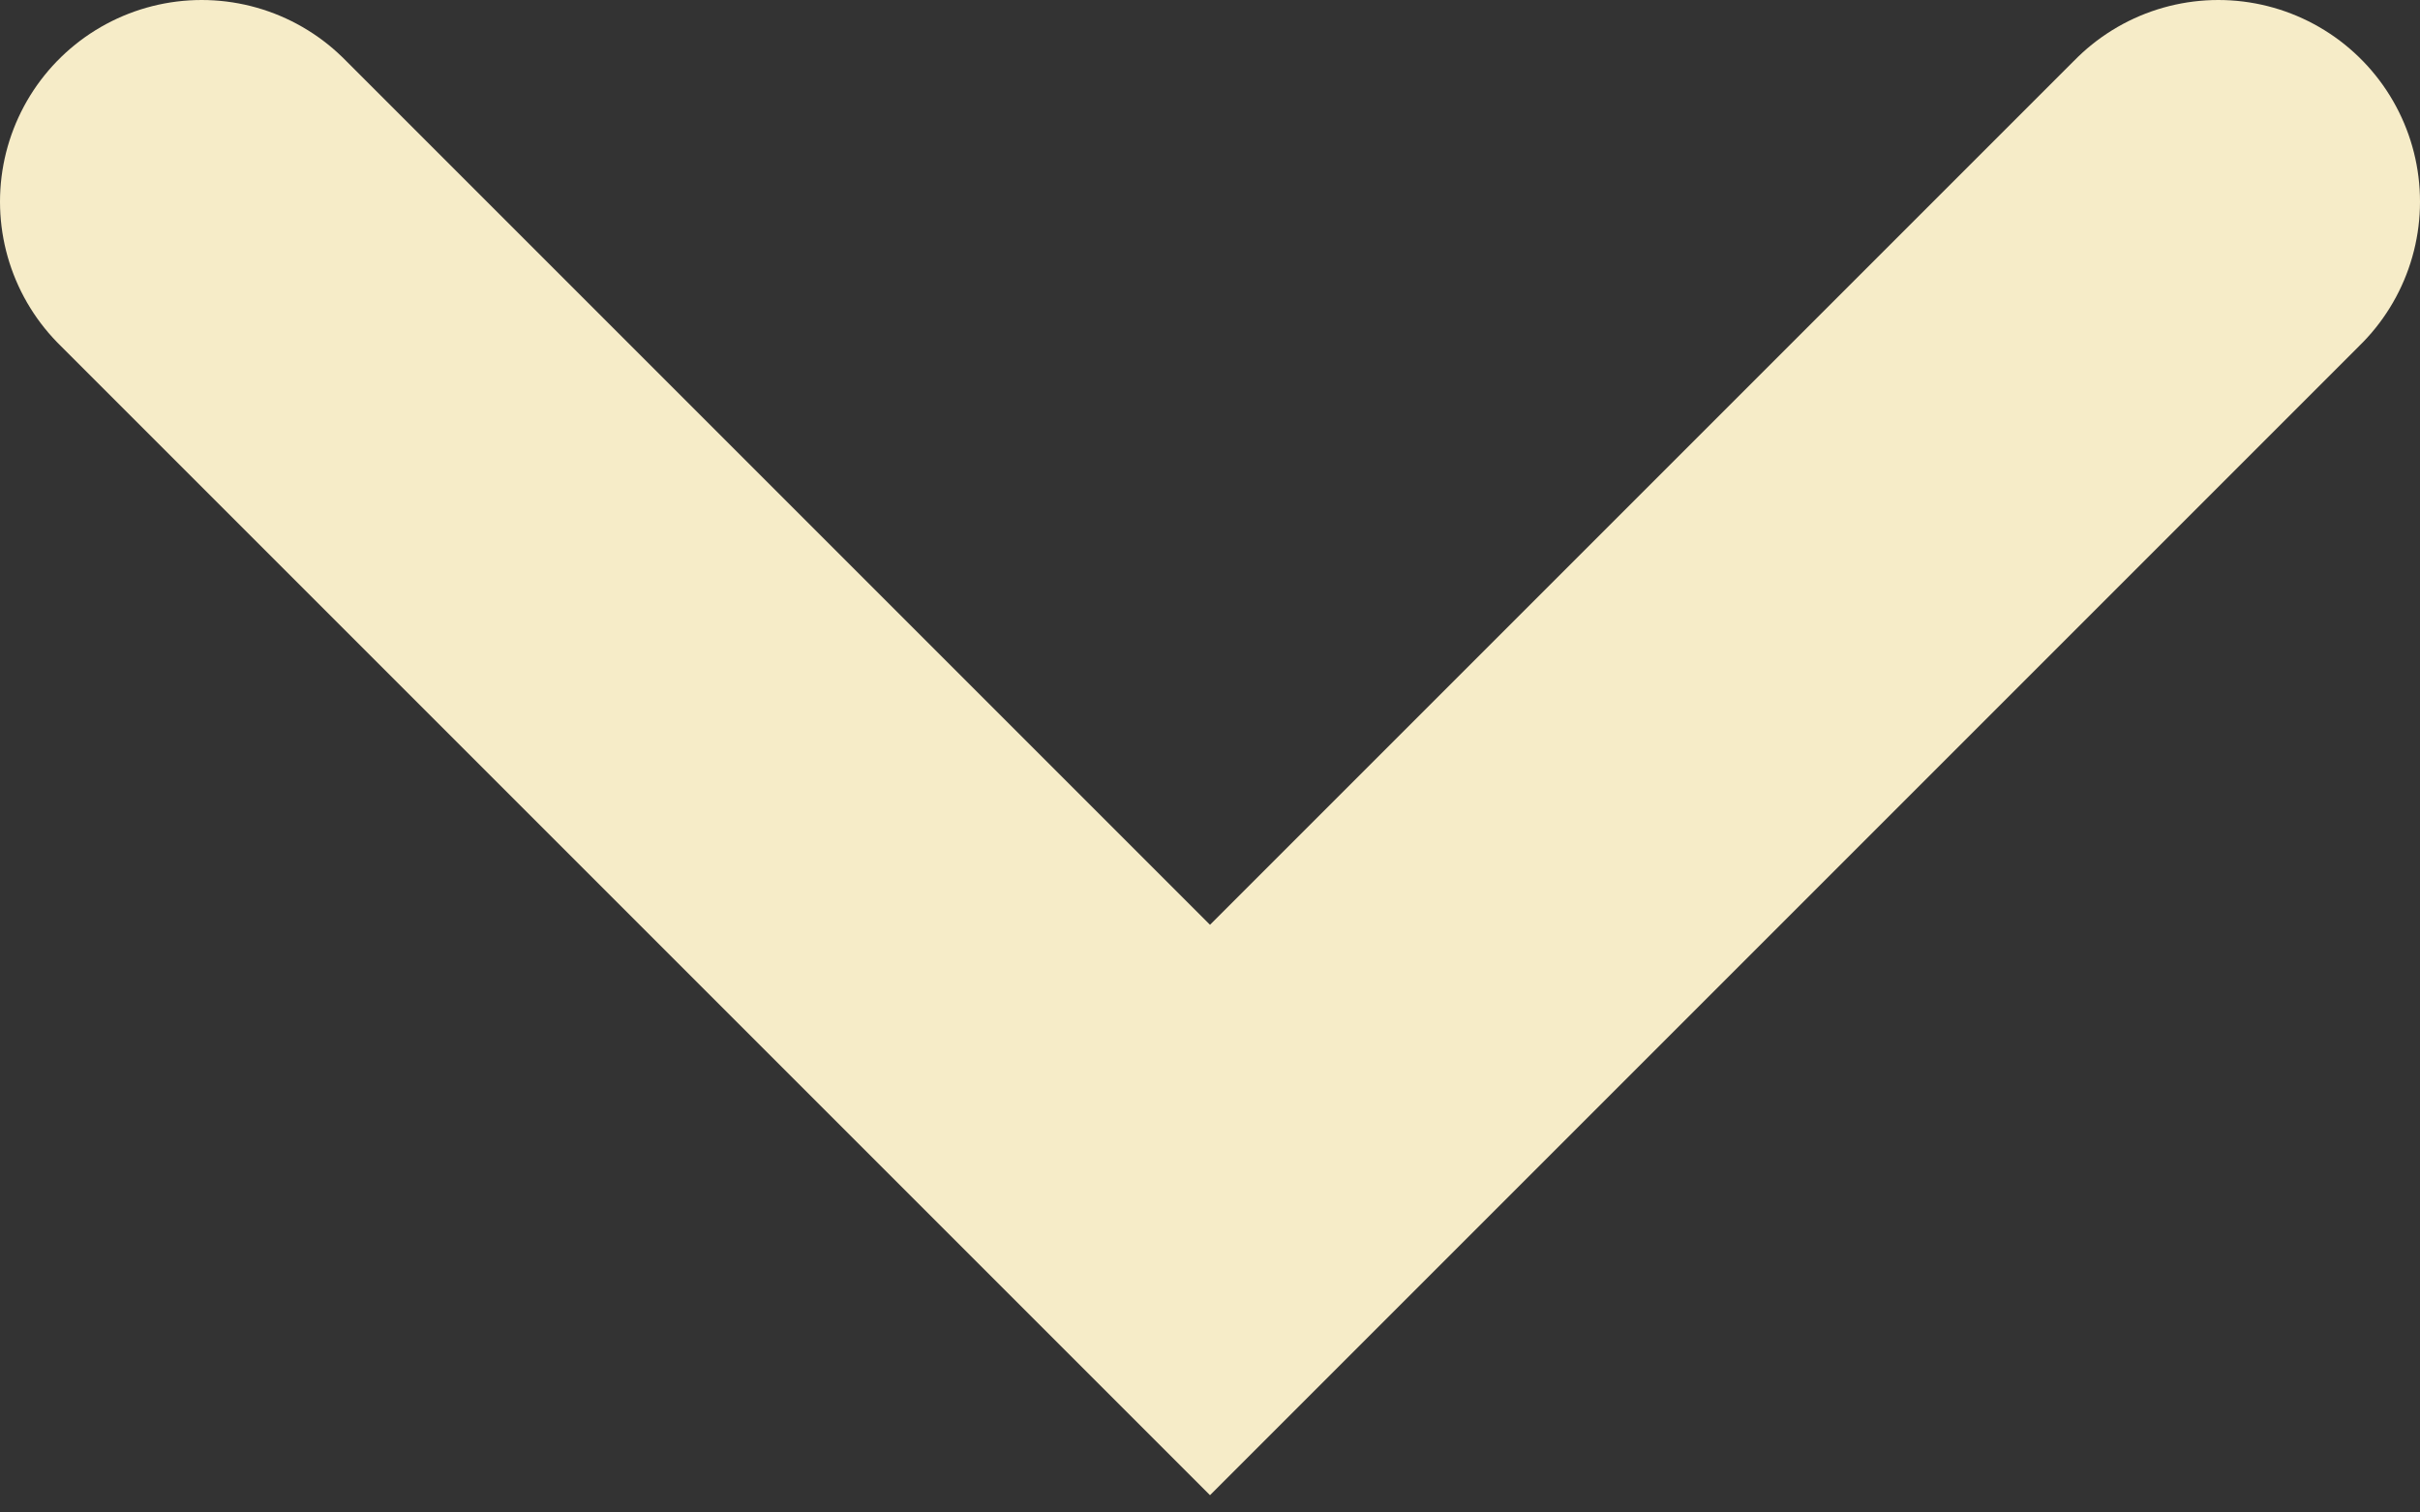 <svg xmlns="http://www.w3.org/2000/svg" width="24" height="15" viewBox="0 0 24 15" fill="none">
  <rect x="0" y="0" width="24" height="15" fill="#333333" stroke="none"/>
  <path d="M2 2L12 12L22 2" stroke="#F6ECC8" stroke-width="4" stroke-linecap="round"/>
</svg>